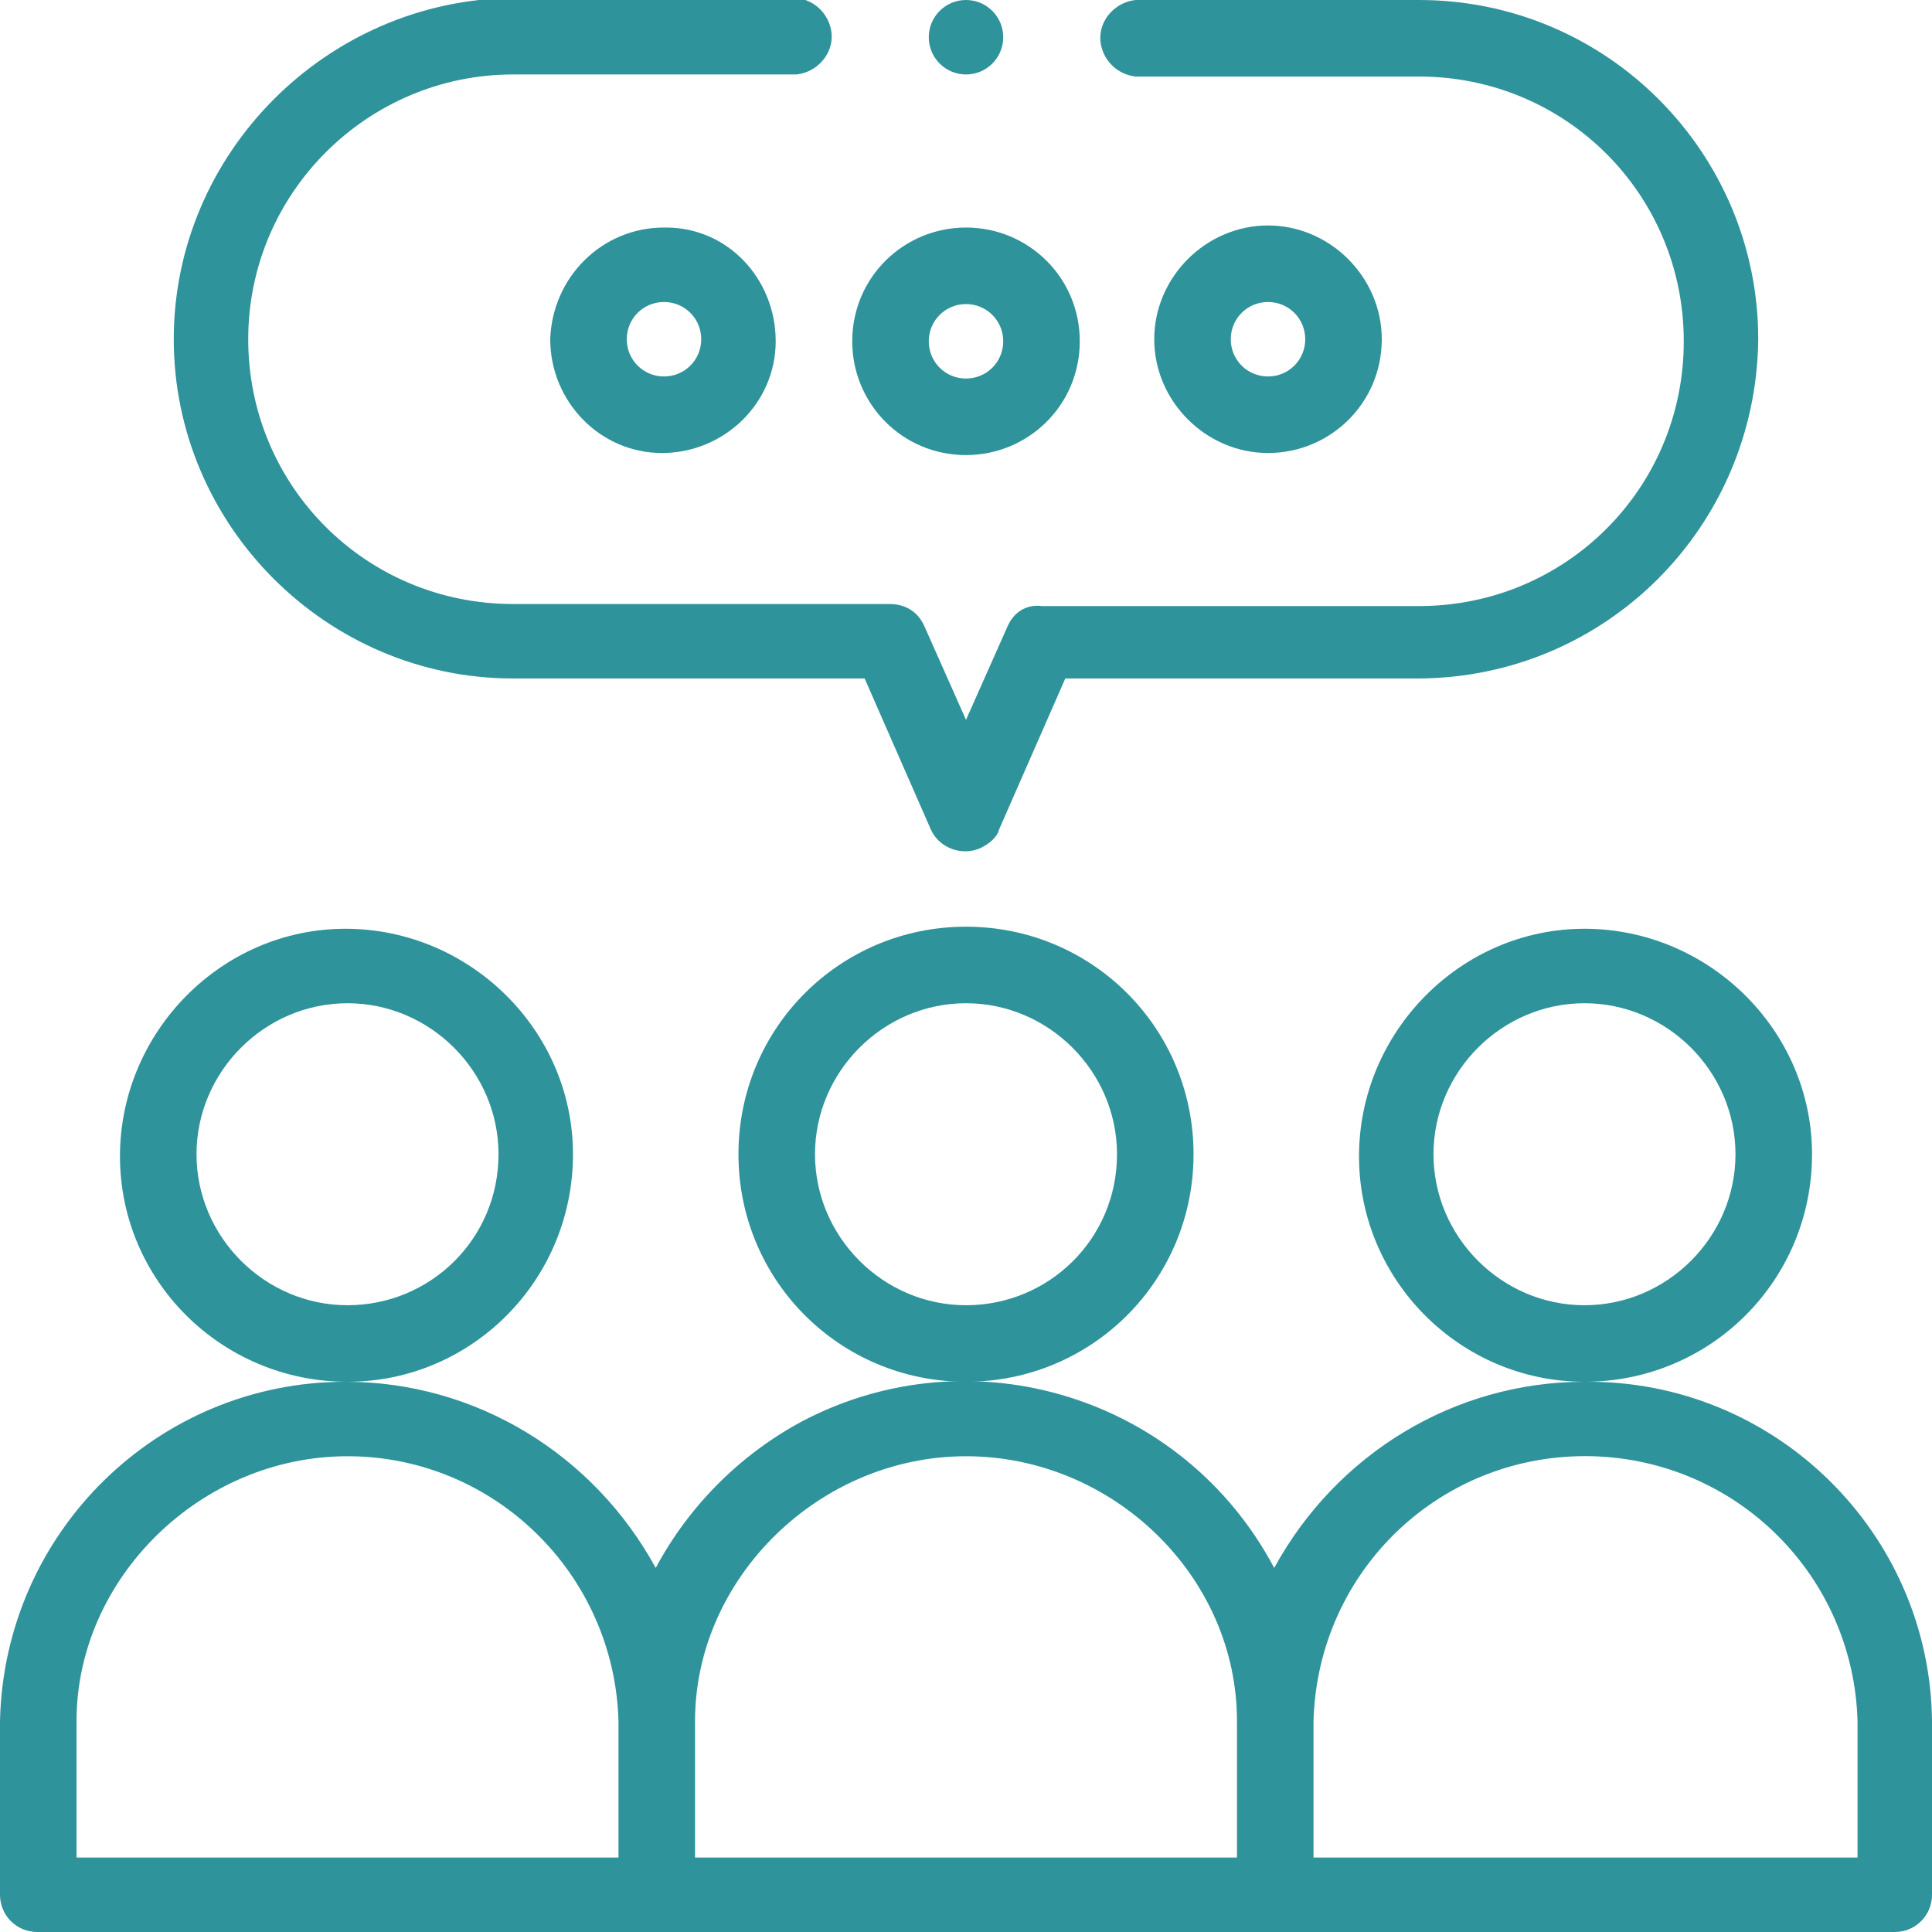 <?xml version="1.0" encoding="utf-8"?>
<!-- Generator: Adobe Illustrator 25.0.0, SVG Export Plug-In . SVG Version: 6.00 Build 0)  -->
<svg version="1.1" id="Layer_1" xmlns="http://www.w3.org/2000/svg" xmlns:xlink="http://www.w3.org/1999/xlink" x="0px" y="0px"
	 viewBox="0 0 93.4 93.4" style="enable-background:new 0 0 93.4 93.4;" xml:space="preserve">
<style type="text/css">
	.st0{fill:#2e939a;}
</style>
<g id="Layer_2_1_">
	<g id="LANDING_PAGE">
		<path class="st0" d="M57.7,55.8c0-6.1-4.9-11-11-11s-11,4.9-11,11s4.9,11,11,11l0,0C52.8,66.8,57.7,61.9,57.7,55.8z M46.7,63.1
			c-4,0-7.3-3.3-7.3-7.3s3.3-7.3,7.3-7.3s7.3,3.3,7.3,7.3l0,0C54,59.9,50.7,63.1,46.7,63.1z"/>
		<path class="st0" d="M27.7,55.8c0-6-5-10.9-11-10.9s-10.9,5-10.9,11s4.9,10.9,11,10.9C22.8,66.8,27.7,61.9,27.7,55.8z M16.8,63.1
			c-4,0-7.3-3.3-7.3-7.3s3.3-7.3,7.3-7.3s7.3,3.3,7.3,7.3l0,0C24.1,59.9,20.8,63.1,16.8,63.1z"/>
		<path class="st0" d="M87.6,55.8c0-6-5-10.9-11-10.9s-10.9,5-10.9,11s4.9,10.9,10.9,10.9C82.7,66.8,87.6,61.9,87.6,55.8z
			 M76.6,63.1c-4,0-7.3-3.3-7.3-7.3s3.3-7.3,7.3-7.3s7.3,3.3,7.3,7.3S80.6,63.1,76.6,63.1L76.6,63.1z"/>
		<path class="st0" d="M76.6,66.8c-6.3,0-12,3.5-15,9c-4.4-8.3-14.6-11.4-22.8-7.1c-3,1.6-5.5,4.1-7.1,7.1c-3-5.5-8.7-9-15-9
			C7.6,66.8,0.2,74.1,0,83.2v8.4c0,1,0.8,1.8,1.8,1.8h89.8c1,0,1.8-0.8,1.8-1.8v-8.4C93.3,74.1,85.8,66.7,76.6,66.8z M46.7,70.4
			c7.1,0,13.1,5.8,13.1,12.8v6.6H33.6v-6.6C33.6,76.3,39.6,70.4,46.7,70.4z M3.7,83.2c0-6.9,6-12.8,13.1-12.8s12.9,5.7,13.1,12.8
			v6.6H3.7V83.2z M89.8,89.8H63.5v-6.6c0.2-7.3,6.2-13,13.5-12.8c7,0.2,12.6,5.8,12.8,12.8V89.8z"/>
		<path class="st0" d="M46.7,11c-3,0-5.5,2.4-5.5,5.5c0,3,2.4,5.5,5.5,5.5c3,0,5.5-2.4,5.5-5.5l0,0C52.2,13.4,49.7,11,46.7,11
			L46.7,11z M46.7,18.3c-1,0-1.8-0.8-1.8-1.8s0.8-1.8,1.8-1.8s1.8,0.8,1.8,1.8S47.7,18.3,46.7,18.3L46.7,18.3z"/>
		<path class="st0" d="M26.6,16.4c0,3,2.4,5.5,5.4,5.5s5.5-2.4,5.5-5.4S35.2,11,32.2,11c0,0,0,0-0.1,0C29.1,11,26.7,13.4,26.6,16.4z
			 M33.9,16.4c0,1-0.8,1.8-1.8,1.8s-1.8-0.8-1.8-1.8s0.8-1.8,1.8-1.8l0,0C33.1,14.6,33.9,15.4,33.9,16.4z"/>
		<path class="st0" d="M66.8,16.4c0-3-2.5-5.5-5.5-5.5s-5.5,2.5-5.5,5.5s2.5,5.5,5.5,5.5l0,0C64.3,21.9,66.8,19.5,66.8,16.4
			L66.8,16.4z M59.5,16.4c0-1,0.8-1.8,1.8-1.8s1.8,0.8,1.8,1.8s-0.8,1.8-1.8,1.8S59.5,17.4,59.5,16.4L59.5,16.4z"/>
		<circle class="st0" cx="46.7" cy="1.8" r="1.8"/>
		<path class="st0" d="M48.7,30.3l-2,4.5l-2-4.5c-0.3-0.7-0.9-1.1-1.7-1.1H24.8c-7.1,0-12.8-5.7-12.8-12.8S17.8,3.6,24.8,3.6h13.7
			c1-0.1,1.8-1,1.7-2c-0.1-0.9-0.8-1.6-1.7-1.7H24.8C15.8,0,8.4,7.4,8.4,16.4s7.4,16.4,16.4,16.4h17l3.2,7.3
			c0.4,0.9,1.5,1.3,2.4,0.9c0.4-0.2,0.8-0.5,0.9-0.9l3.2-7.3h17c9.1,0,16.4-7.3,16.5-16.4C85,7.4,77.7,0,68.6,0H54.9
			c-1,0.1-1.8,1-1.7,2c0.1,0.9,0.8,1.6,1.7,1.7h13.7c7.1,0,12.8,5.7,12.8,12.8s-5.7,12.8-12.8,12.8H50.4
			C49.6,29.2,49,29.6,48.7,30.3z"/>
	</g>
</g>
</svg>
